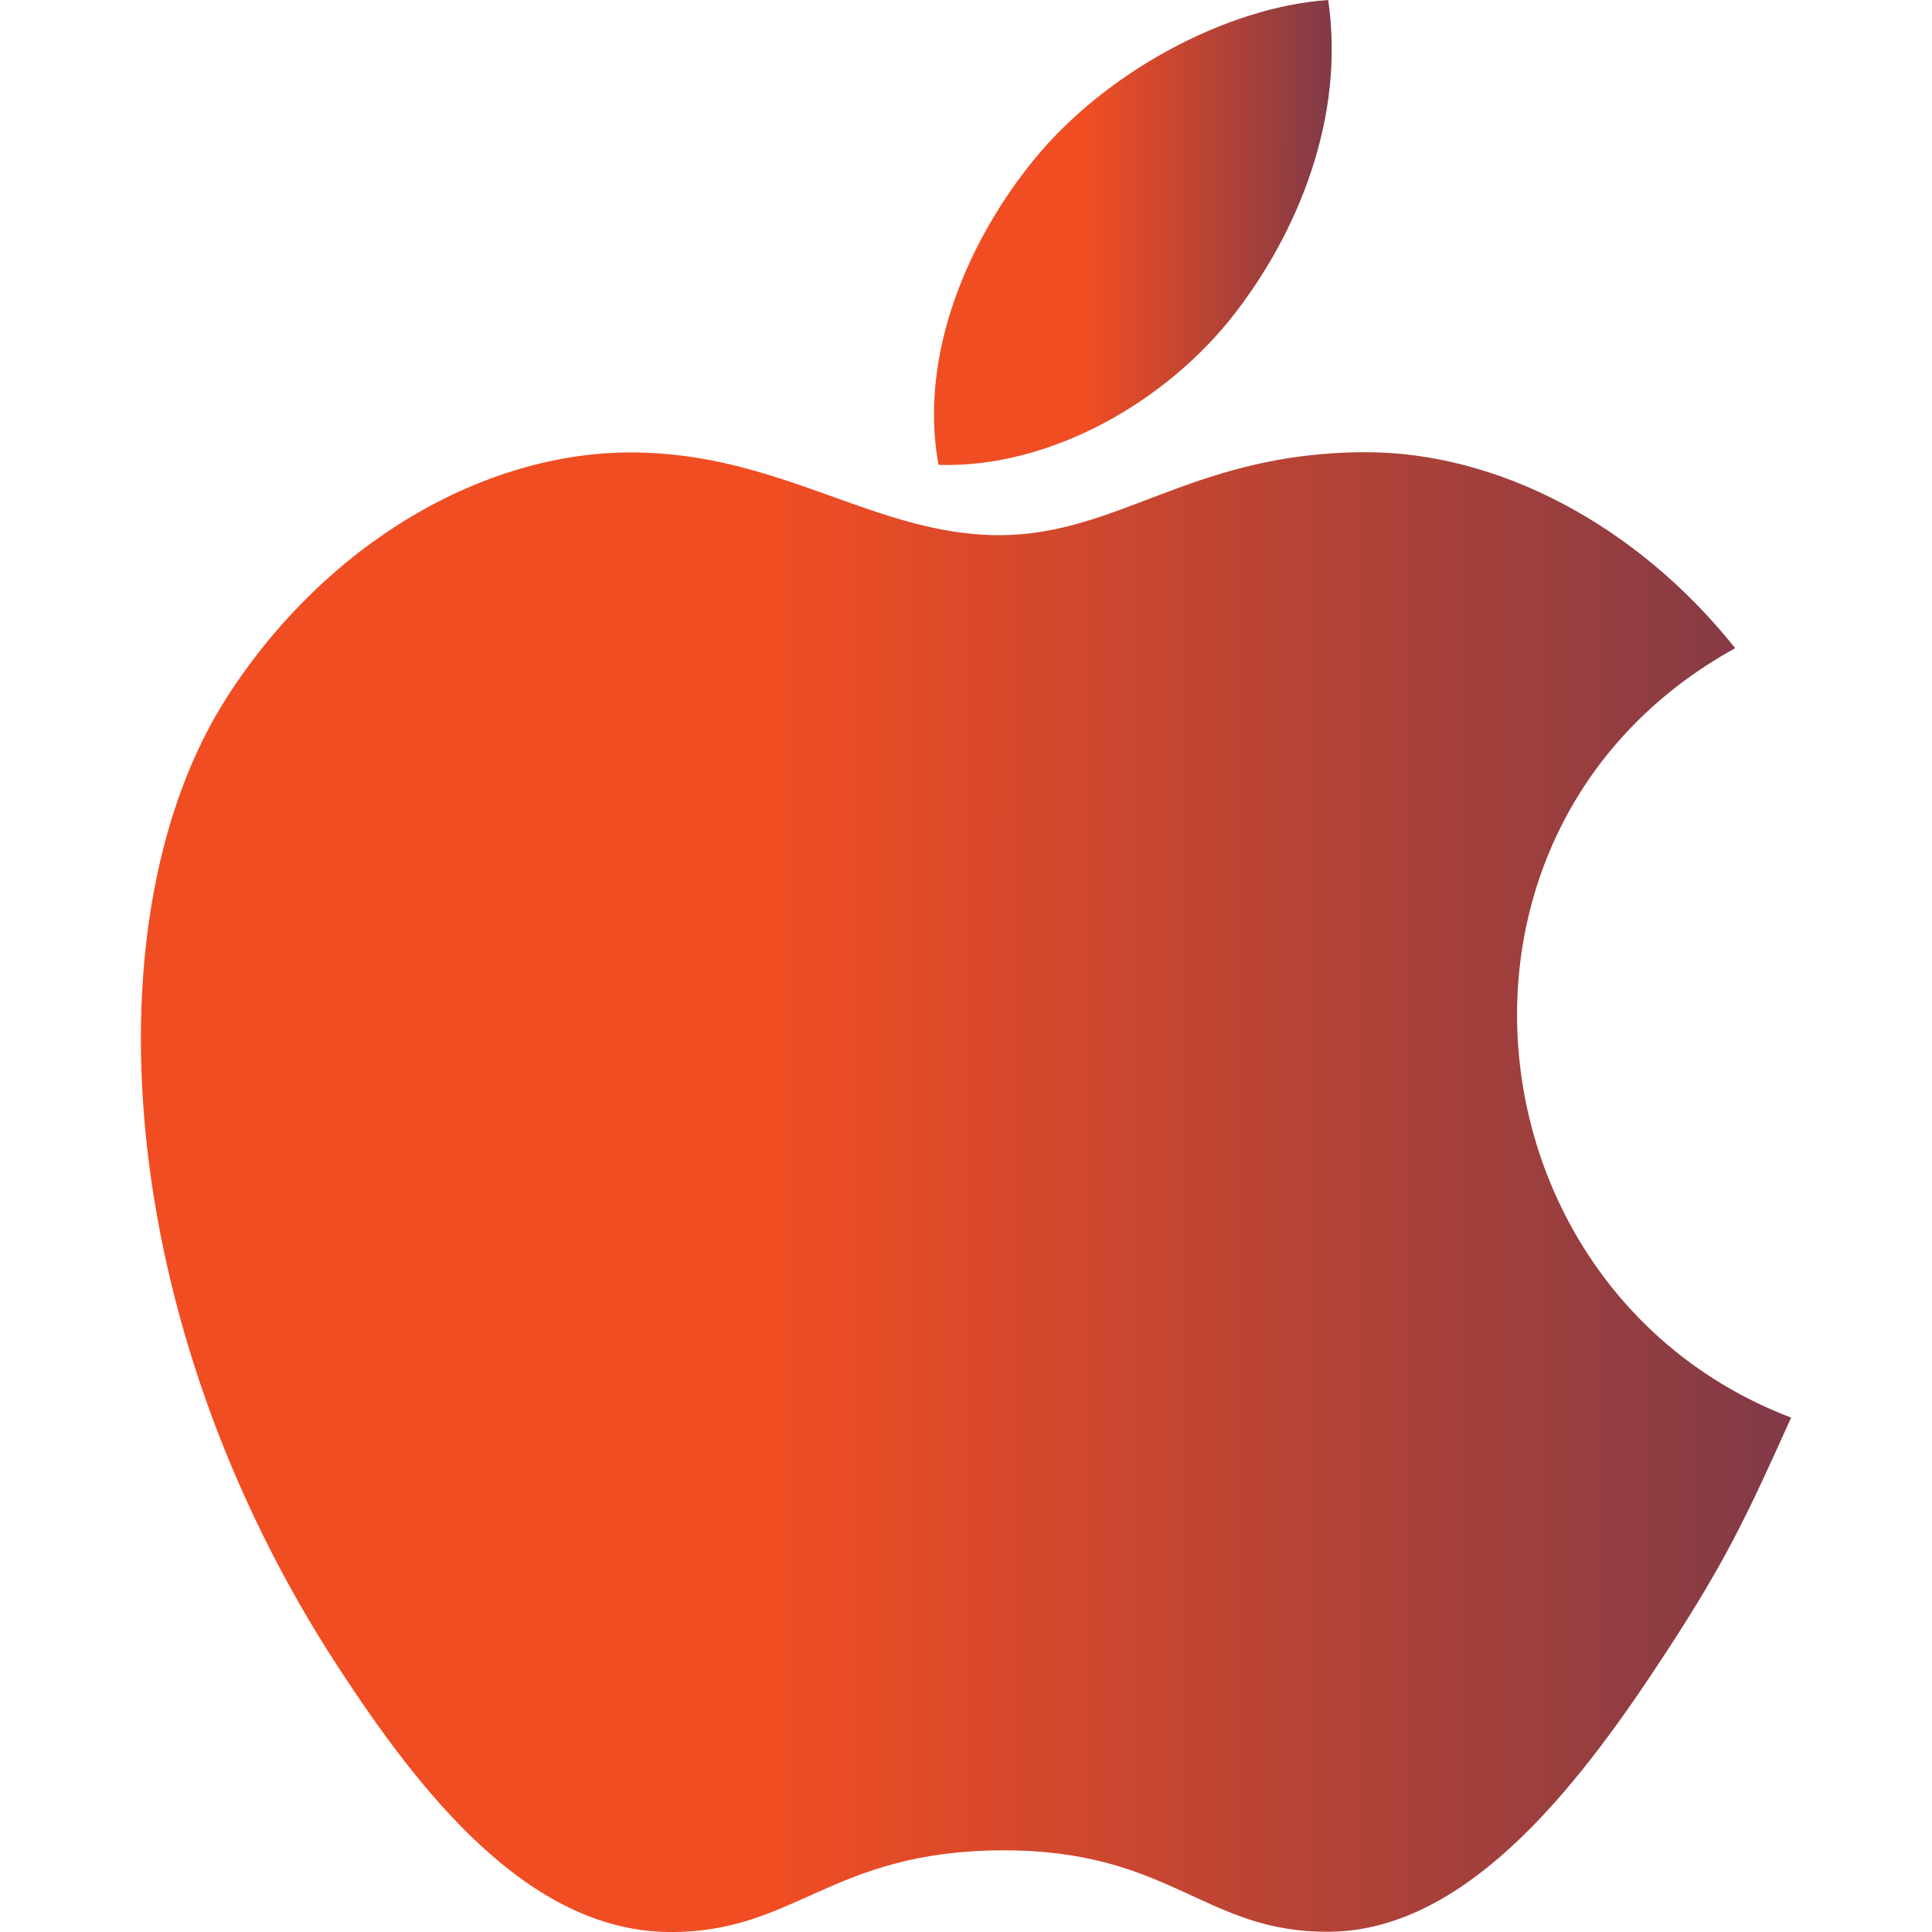<?xml version="1.0" encoding="UTF-8"?>
<svg xmlns="http://www.w3.org/2000/svg" width="50" height="50" viewBox="0 0 50 50" fill="none">
  <g clip-path="url(#clip0_23_75)">
    <path d="M34.373 0C31.707 0.184 28.592 1.891 26.776 4.112C25.12 6.128 23.757 9.122 24.288 12.031C27.201 12.122 30.21 10.375 31.954 8.116C33.585 6.013 34.82 3.038 34.373 0Z" fill="url(#paint0_linear_23_75)"></path>
    <path d="M44.907 16.775C42.348 13.566 38.751 11.703 35.354 11.703C30.87 11.703 28.973 13.85 25.857 13.85C22.645 13.85 20.204 11.709 16.326 11.709C12.517 11.709 8.46 14.037 5.889 18.019C2.273 23.625 2.892 34.165 8.751 43.143C10.848 46.356 13.648 49.968 17.31 50C20.57 50.031 21.488 47.909 25.904 47.887C30.32 47.862 31.157 50.028 34.41 49.993C38.076 49.965 41.029 45.962 43.126 42.75C44.629 40.447 45.188 39.287 46.354 36.687C37.876 33.459 36.517 21.403 44.907 16.775Z" fill="url(#paint1_linear_23_75)"></path>
  </g>
  <defs>
    <linearGradient id="paint0_linear_23_75" x1="24.172" y1="6.017" x2="39.711" y2="6.022" gradientUnits="userSpaceOnUse">
      <stop offset="0.256" stop-color="#F04D23"></stop>
      <stop offset="1" stop-color="#242A64"></stop>
    </linearGradient>
    <linearGradient id="paint1_linear_23_75" x1="3.646" y1="30.852" x2="68.117" y2="30.879" gradientUnits="userSpaceOnUse">
      <stop offset="0.256" stop-color="#F04D23"></stop>
      <stop offset="1" stop-color="#242A64"></stop>
    </linearGradient>
    <clipPath id="clip0_23_75">
      <rect width="50" height="50" fill="white"></rect>
    </clipPath>
  </defs>
</svg>
